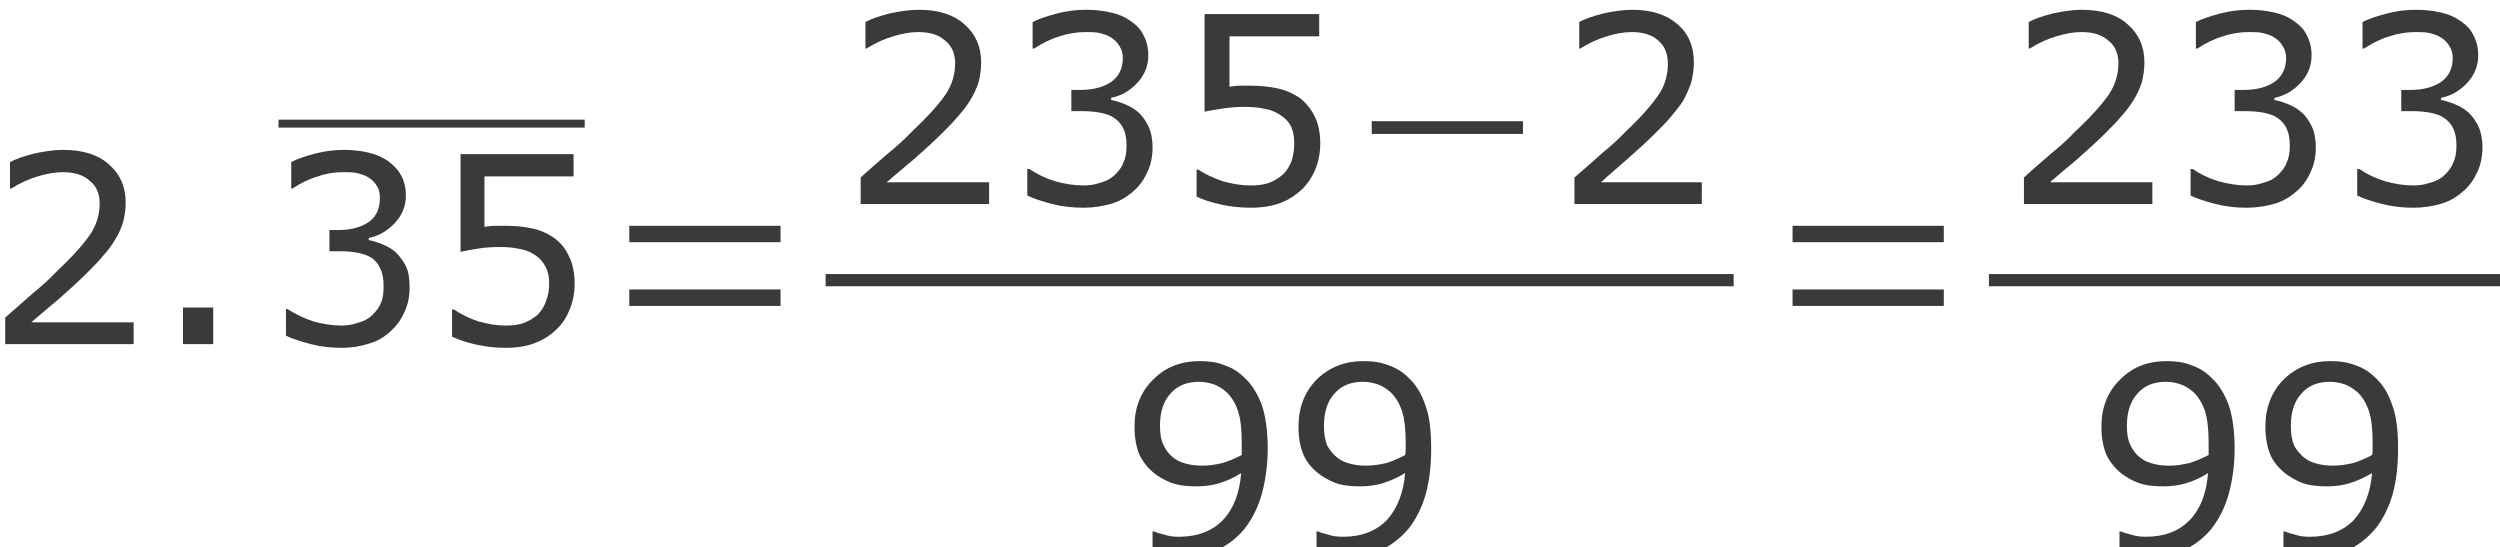 <?xml version="1.0" encoding="UTF-8" standalone="no"?>
<svg
   xmlns:dc="http://purl.org/dc/elements/1.1/"
   xmlns:cc="http://creativecommons.org/ns#"
   xmlns:rdf="http://www.w3.org/1999/02/22-rdf-syntax-ns#"
   xmlns:svg="http://www.w3.org/2000/svg"
   xmlns="http://www.w3.org/2000/svg"
   xmlns:sodipodi="http://sodipodi.sourceforge.net/DTD/sodipodi-0.dtd"
   xmlns:inkscape="http://www.inkscape.org/namespaces/inkscape"
   version="1.2"
   viewBox="2433 5091 150.748 33"
   preserveAspectRatio="xMidYMid"
   xml:space="preserve"
   id="svg185"
   sodipodi:docname="Ejemplo03-c-21-01.svg"
   width="150.748"
   height="33"
   style="fill-rule:evenodd;stroke-width:28.222;stroke-linejoin:round"
   inkscape:version="0.92.4 (unknown)"><sodipodi:namedview
   pagecolor="#ffffff"
   bordercolor="#666666"
   borderopacity="1"
   objecttolerance="10"
   gridtolerance="10"
   guidetolerance="10"
   inkscape:pageopacity="0"
   inkscape:pageshadow="2"
   inkscape:window-width="1920"
   inkscape:window-height="1012"
   id="namedview187"
   showgrid="false"
   fit-margin-top="0"
   fit-margin-left="0"
   fit-margin-right="0"
   fit-margin-bottom="0"
   inkscape:zoom="4.1389513"
   inkscape:cx="77.680063"
   inkscape:cy="3.5991964"
   inkscape:window-x="0"
   inkscape:window-y="0"
   inkscape:window-maximized="1"
   inkscape:current-layer="svg185" />
 <defs
   class="EmbeddedBulletChars"
   id="defs32">
  <g
   id="bullet-char-template-57356"
   transform="matrix(4.8828125e-4,0,0,-4.8828125e-4,0,0)">
   <path
   d="M 580,1141 1163,571 580,0 -4,571 Z"
   id="path2"
   inkscape:connector-curvature="0" />
  </g>
  <g
   id="bullet-char-template-57354"
   transform="matrix(4.8828125e-4,0,0,-4.8828125e-4,0,0)">
   <path
   d="M 8,1128 H 1137 V 0 H 8 Z"
   id="path5"
   inkscape:connector-curvature="0" />
  </g>
  <g
   id="bullet-char-template-10146"
   transform="matrix(4.8828125e-4,0,0,-4.8828125e-4,0,0)">
   <path
   d="M 174,0 602,739 174,1481 1456,739 Z M 1358,739 309,1346 659,739 Z"
   id="path8"
   inkscape:connector-curvature="0" />
  </g>
  <g
   id="bullet-char-template-10132"
   transform="matrix(4.8828125e-4,0,0,-4.8828125e-4,0,0)">
   <path
   d="M 2015,739 1276,0 H 717 l 543,543 H 174 v 393 h 1086 l -543,545 h 557 z"
   id="path11"
   inkscape:connector-curvature="0" />
  </g>
  <g
   id="bullet-char-template-10007"
   transform="matrix(4.8828125e-4,0,0,-4.8828125e-4,0,0)">
   <path
   d="m 0,-2 c -7,16 -16,29 -25,39 l 381,530 c -94,256 -141,385 -141,387 0,25 13,38 40,38 9,0 21,-2 34,-5 21,4 42,12 65,25 l 27,-13 111,-251 280,301 64,-25 24,25 c 21,-10 41,-24 62,-43 C 886,937 835,863 770,784 769,783 710,716 594,584 L 774,223 c 0,-27 -21,-55 -63,-84 l 16,-20 C 717,90 699,76 672,76 641,76 570,178 457,381 L 164,-76 c -22,-34 -53,-51 -92,-51 -42,0 -63,17 -64,51 -7,9 -10,24 -10,44 0,9 1,19 2,30 z"
   id="path14"
   inkscape:connector-curvature="0" />
  </g>
  <g
   id="bullet-char-template-10004"
   transform="matrix(4.8828125e-4,0,0,-4.8828125e-4,0,0)">
   <path
   d="M 285,-33 C 182,-33 111,30 74,156 52,228 41,333 41,471 c 0,78 14,145 41,201 34,71 87,106 158,106 53,0 88,-31 106,-94 l 23,-176 c 8,-64 28,-97 59,-98 l 735,706 c 11,11 33,17 66,17 42,0 63,-15 63,-46 V 965 c 0,-36 -10,-64 -30,-84 L 442,47 C 390,-6 338,-33 285,-33 Z"
   id="path17"
   inkscape:connector-curvature="0" />
  </g>
  <g
   id="bullet-char-template-9679"
   transform="matrix(4.8828125e-4,0,0,-4.8828125e-4,0,0)">
   <path
   d="M 813,0 C 632,0 489,54 383,161 276,268 223,411 223,592 c 0,181 53,324 160,431 106,107 249,161 430,161 179,0 323,-54 432,-161 108,-107 162,-251 162,-431 0,-180 -54,-324 -162,-431 C 1136,54 992,0 813,0 Z"
   id="path20"
   inkscape:connector-curvature="0" />
  </g>
  <g
   id="bullet-char-template-8226"
   transform="matrix(4.8828125e-4,0,0,-4.8828125e-4,0,0)">
   <path
   d="m 346,457 c -73,0 -137,26 -191,78 -54,51 -81,114 -81,188 0,73 27,136 81,188 54,52 118,78 191,78 73,0 134,-26 185,-79 51,-51 77,-114 77,-187 0,-75 -25,-137 -76,-188 -50,-52 -112,-78 -186,-78 z"
   id="path23"
   inkscape:connector-curvature="0" />
  </g>
  <g
   id="bullet-char-template-8211"
   transform="matrix(4.8828125e-4,0,0,-4.8828125e-4,0,0)">
   <path
   d="M -4,459 H 1135 V 606 H -4 Z"
   id="path26"
   inkscape:connector-curvature="0" />
  </g>
  <g
   id="bullet-char-template-61548"
   transform="matrix(4.8828125e-4,0,0,-4.8828125e-4,0,0)">
   <path
   d="m 173,740 c 0,163 58,303 173,419 116,115 255,173 419,173 163,0 302,-58 418,-173 116,-116 174,-256 174,-419 0,-163 -58,-303 -174,-418 C 1067,206 928,148 765,148 601,148 462,206 346,322 231,437 173,577 173,740 Z"
   id="path29"
   inkscape:connector-curvature="0" />
  </g>
 
  
 
   
   
   
   
   
   
   
   
   
   
   
   
   
   
   
   
   
   
   
   
   
  
    
   
    
   
    
   
    
   
    
   
    
   
    
   
    
   
    
   
    
   
    
   
    
   
    
   
    
   
    
   
    
   
    
   
    
   
    
   
    
   
    
   </defs>
 <g
   id="g1291"
   transform="matrix(0.032,0,0,0.032,2355.426,4928.678)"
   style="stroke-width:885.145"><g
     id="id3"
     style="stroke-width:885.145">
     <rect
   class="BoundingBox"
   x="2433"
   y="5355"
   width="244"
   height="367"
   id="rect34"
   style="fill:none;stroke:none;stroke-width:885.145" />
     <path
   d="m 2676,5721 h -242 v -50 c 17,-15 33,-29 50,-44 17,-14 33,-28 47,-43 31,-29 52,-53 64,-71 11,-17 17,-36 17,-57 0,-18 -6,-33 -19,-43 -12,-11 -29,-16 -51,-16 -15,0 -30,3 -47,8 -17,5 -34,13 -50,23 h -2 v -50 c 11,-6 26,-11 45,-16 19,-4 37,-7 55,-7 37,0 66,9 86,27 21,18 32,42 32,72 0,14 -2,26 -5,38 -4,12 -9,23 -16,34 -6,10 -13,19 -22,29 -8,10 -18,20 -30,32 -17,17 -35,33 -53,49 -19,16 -36,30 -52,44 h 193 z"
   id="path36"
   inkscape:connector-curvature="0"
   style="fill:#3a3a3a;stroke:none;stroke-width:885.145" />
    </g><g
     id="id4"
     style="stroke-width:885.145">
     <rect
   class="BoundingBox"
   x="2768"
   y="5652"
   width="60"
   height="70"
   id="rect41"
   style="fill:none;stroke:none;stroke-width:885.145" />
     <path
   d="m 2826,5721 c -19,0 -38,0 -57,0 0,-23 0,-46 0,-69 19,0 38,0 57,0 0,23 0,46 0,69 z"
   id="path43"
   inkscape:connector-curvature="0"
   style="fill:#3a3a3a;stroke:none;stroke-width:885.145" />
    </g><g
     id="id5"
     style="stroke-width:885.145">
     <rect
   class="BoundingBox"
   x="2949"
   y="5298"
   width="578"
   height="16"
   id="rect48"
   style="fill:none;stroke:none;stroke-width:885.145" />
     <path
   d="m 2949,5298 c 192,0 385,0 577,0 0,5 0,10 0,15 -192,0 -385,0 -577,0 0,-5 0,-10 0,-15 z"
   id="path50"
   inkscape:connector-curvature="0"
   style="fill:#3a3a3a;stroke:none;stroke-width:885.145" />
    </g><g
     id="id6"
     style="stroke-width:885.145">
     <rect
   class="BoundingBox"
   x="2962"
   y="5355"
   width="235"
   height="374"
   id="rect55"
   style="fill:none;stroke:none;stroke-width:885.145" />
     <path
   d="m 3170,5548 c 7,7 14,16 19,26 5,10 7,24 7,40 0,17 -3,32 -9,45 -6,14 -14,26 -25,36 -11,11 -25,20 -42,25 -16,5 -33,8 -52,8 -20,0 -39,-2 -58,-7 -19,-5 -35,-10 -47,-16 v -50 h 3 c 14,9 30,17 48,23 18,5 36,8 53,8 10,0 20,-1 31,-5 12,-3 21,-8 28,-15 7,-7 13,-14 16,-23 4,-8 5,-19 5,-32 0,-13 -2,-24 -6,-32 -4,-9 -9,-15 -16,-20 -7,-5 -16,-8 -26,-10 -10,-2 -21,-3 -33,-3 h -21 v -40 h 16 c 24,0 43,-5 58,-15 14,-10 21,-25 21,-45 0,-8 -1,-16 -5,-22 -4,-7 -9,-12 -15,-16 -7,-5 -14,-7 -22,-9 -8,-2 -17,-2 -27,-2 -15,0 -31,2 -48,8 -17,5 -33,13 -48,23 h -2 v -50 c 11,-6 26,-11 45,-16 19,-5 37,-7 55,-7 17,0 32,2 45,5 13,3 25,8 36,15 11,8 20,17 26,28 6,11 9,24 9,38 0,20 -7,37 -21,52 -14,15 -30,24 -49,28 v 4 c 7,1 16,4 26,8 10,4 18,9 25,15 z"
   id="path57"
   inkscape:connector-curvature="0"
   style="fill:#3a3a3a;stroke:none;stroke-width:885.145" />
    </g><g
     id="id7"
     style="stroke-width:885.145">
     <rect
   class="BoundingBox"
   x="3276"
   y="5362"
   width="232"
   height="367"
   id="rect62"
   style="fill:none;stroke:none;stroke-width:885.145" />
     <path
   d="m 3507,5607 c 0,17 -3,33 -9,48 -6,15 -14,28 -25,38 -11,11 -25,20 -41,26 -15,6 -34,9 -54,9 -20,0 -38,-2 -56,-6 -18,-4 -33,-9 -46,-15 v -51 h 4 c 13,9 28,16 45,22 18,5 35,8 52,8 11,0 22,-1 32,-4 11,-4 20,-9 29,-17 6,-7 12,-15 15,-25 4,-10 6,-21 6,-34 0,-12 -2,-22 -7,-31 -4,-8 -10,-15 -17,-20 -8,-6 -18,-11 -30,-13 -12,-3 -25,-4 -40,-4 -14,0 -27,1 -40,3 -13,2 -24,4 -33,6 v -184 h 213 v 42 h -168 v 95 c 7,-1 14,-2 21,-2 7,0 14,0 19,0 19,0 36,2 50,5 15,3 28,9 40,17 13,9 23,21 29,35 7,13 11,31 11,52 z"
   id="path64"
   inkscape:connector-curvature="0"
   style="fill:#3a3a3a;stroke:none;stroke-width:885.145" />
    </g><g
     id="id8"
     style="stroke-width:885.145">
     <rect
   class="BoundingBox"
   x="3610"
   y="5498"
   width="286"
   height="152"
   id="rect69"
   style="fill:none;stroke:none;stroke-width:885.145" />
     <path
   d="m 3610,5649 c 0,-10 0,-20 0,-31 95,0 190,0 285,0 0,11 0,21 0,31 -95,0 -190,0 -285,0 z m 0,-120 c 0,-10 0,-21 0,-31 95,0 190,0 285,0 0,10 0,21 0,31 -95,0 -190,0 -285,0 z"
   id="path71"
   inkscape:connector-curvature="0"
   style="fill:#3a3a3a;stroke:none;stroke-width:885.145" />
    </g><g
     id="id9"
     style="stroke-width:885.145">
     <rect
   class="BoundingBox"
   x="4045"
   y="5091"
   width="244"
   height="368"
   id="rect76"
   style="fill:none;stroke:none;stroke-width:885.145" />
     <path
   d="m 4288,5457 h -242 v -50 c 16,-15 33,-29 50,-44 17,-14 33,-28 47,-43 31,-29 52,-53 64,-71 11,-17 17,-36 17,-57 0,-18 -6,-33 -19,-43 -12,-11 -29,-16 -51,-16 -15,0 -30,3 -47,8 -17,5 -34,13 -50,23 h -2 v -50 c 11,-6 26,-11 45,-16 19,-4 37,-7 55,-7 37,0 66,9 86,27 21,18 32,42 32,72 0,14 -2,26 -5,38 -4,12 -9,23 -16,34 -6,10 -13,19 -22,29 -8,10 -18,20 -30,32 -17,17 -35,33 -53,49 -19,16 -36,30 -52,44 h 193 z"
   id="path78"
   inkscape:connector-curvature="0"
   style="fill:#3a3a3a;stroke:none;stroke-width:885.145" />
    </g><g
     id="id10"
     style="stroke-width:885.145">
     <rect
   class="BoundingBox"
   x="4360"
   y="5091"
   width="237"
   height="375"
   id="rect83"
   style="fill:none;stroke:none;stroke-width:885.145" />
     <path
   d="m 4569,5284 c 8,7 14,16 19,26 5,10 8,24 8,40 0,17 -3,32 -9,45 -6,14 -14,26 -25,36 -12,11 -26,20 -42,25 -17,5 -35,8 -54,8 -20,0 -39,-2 -59,-7 -19,-5 -35,-10 -47,-16 v -50 h 4 c 13,9 29,17 48,23 18,5 36,8 53,8 10,0 21,-1 32,-5 12,-3 21,-8 28,-15 7,-7 13,-14 16,-23 4,-8 6,-19 6,-32 0,-13 -2,-24 -6,-32 -4,-9 -10,-15 -17,-20 -7,-5 -16,-8 -26,-10 -11,-2 -22,-3 -34,-3 h -21 v -40 h 17 c 24,0 43,-5 58,-15 14,-10 22,-25 22,-45 0,-8 -2,-16 -6,-22 -4,-7 -9,-12 -15,-16 -7,-5 -15,-7 -22,-9 -8,-2 -17,-2 -27,-2 -15,0 -31,2 -49,8 -17,5 -33,13 -48,23 h -3 v -50 c 12,-6 27,-11 46,-16 19,-5 37,-7 55,-7 18,0 33,2 46,5 14,3 26,8 36,15 12,8 21,17 26,28 6,11 9,24 9,38 0,20 -7,37 -21,52 -14,15 -30,24 -49,28 v 4 c 7,1 16,4 26,8 10,4 18,9 25,15 z"
   id="path85"
   inkscape:connector-curvature="0"
   style="fill:#3a3a3a;stroke:none;stroke-width:885.145" />
    </g><g
     id="id11"
     style="stroke-width:885.145">
     <rect
   class="BoundingBox"
   x="4678"
   y="5098"
   width="235"
   height="367"
   id="rect90"
   style="fill:none;stroke:none;stroke-width:885.145" />
     <path
   d="m 4912,5343 c 0,17 -3,33 -9,48 -6,15 -15,28 -25,38 -12,11 -25,20 -41,26 -16,6 -35,9 -56,9 -19,0 -38,-2 -56,-6 -18,-4 -34,-9 -46,-15 v -51 h 3 c 13,9 29,16 46,22 18,5 35,8 52,8 12,0 23,-1 33,-4 11,-4 20,-9 29,-17 7,-7 12,-15 16,-25 3,-10 5,-21 5,-34 0,-12 -2,-22 -6,-31 -4,-8 -10,-15 -18,-20 -8,-6 -18,-11 -30,-13 -12,-3 -25,-4 -40,-4 -14,0 -28,1 -41,3 -13,2 -24,4 -34,6 v -184 h 216 v 42 h -169 v 95 c 7,-1 14,-2 21,-2 7,0 13,0 19,0 19,0 36,2 50,5 15,3 28,9 41,17 12,9 22,21 29,35 7,13 11,31 11,52 z"
   id="path92"
   inkscape:connector-curvature="0"
   style="fill:#3a3a3a;stroke:none;stroke-width:885.145" />
    </g><g
     id="id12"
     style="stroke-width:885.145">
     <rect
   class="BoundingBox"
   x="5009"
   y="5301"
   width="286"
   height="25"
   id="rect97"
   style="fill:none;stroke:none;stroke-width:885.145" />
     <path
   d="m 5009,5325 c 0,-8 0,-16 0,-24 95,0 190,0 285,0 0,8 0,16 0,24 -95,0 -190,0 -285,0 z"
   id="path99"
   inkscape:connector-curvature="0"
   style="fill:#3a3a3a;stroke:none;stroke-width:885.145" />
    </g><g
     id="id13"
     style="stroke-width:885.145">
     <rect
   class="BoundingBox"
   x="5391"
   y="5091"
   width="241"
   height="368"
   id="rect104"
   style="fill:none;stroke:none;stroke-width:885.145" />
     <path
   d="m 5631,5457 h -240 v -50 c 17,-15 34,-29 50,-44 17,-14 33,-28 47,-43 31,-29 51,-53 63,-71 11,-17 16,-36 16,-57 0,-18 -6,-33 -18,-43 -12,-11 -29,-16 -50,-16 -15,0 -31,3 -47,8 -17,5 -34,13 -50,23 h -2 v -50 c 11,-6 26,-11 45,-16 19,-4 37,-7 55,-7 36,0 64,9 85,27 21,18 31,42 31,72 0,14 -2,26 -5,38 -4,12 -9,23 -15,34 -6,10 -14,19 -22,29 -8,10 -18,20 -30,32 -17,17 -35,33 -53,49 -18,16 -35,30 -50,44 h 190 z"
   id="path106"
   inkscape:connector-curvature="0"
   style="fill:#3a3a3a;stroke:none;stroke-width:885.145" />
    </g><g
     id="id14"
     style="stroke-width:885.145">
     <rect
   class="BoundingBox"
   x="3980"
   y="5589"
   width="1712"
   height="24"
   id="rect111"
   style="fill:none;stroke:none;stroke-width:885.145" />
     <path
   d="m 3980,5589 c 570,0 1141,0 1711,0 0,8 0,15 0,23 -570,0 -1141,0 -1711,0 0,-8 0,-15 0,-23 z"
   id="path113"
   inkscape:connector-curvature="0"
   style="fill:#3a3a3a;stroke:none;stroke-width:885.145" />
    </g><g
     id="id15"
     style="stroke-width:885.145">
     <rect
   class="BoundingBox"
   x="4561"
   y="5752"
   width="253"
   height="374"
   id="rect118"
   style="fill:none;stroke:none;stroke-width:885.145" />
     <path
   d="m 4813,5918 c 0,31 -4,59 -11,85 -7,25 -18,47 -32,65 -14,18 -33,32 -54,42 -22,10 -48,15 -77,15 -8,0 -16,0 -23,-1 -7,-1 -14,-3 -20,-5 v -45 h 3 c 4,2 11,4 19,6 9,3 18,4 28,4 35,0 63,-11 83,-32 20,-21 31,-51 34,-88 -14,9 -28,15 -41,19 -13,4 -28,6 -43,6 -14,0 -28,-1 -39,-4 -12,-3 -24,-9 -36,-17 -14,-10 -24,-22 -32,-37 -7,-16 -10,-34 -10,-55 0,-36 12,-66 36,-89 23,-23 52,-34 87,-34 17,0 33,2 47,8 15,5 27,13 38,24 14,13 24,30 32,51 7,21 11,48 11,82 z m -49,-11 c 0,-25 -2,-45 -7,-60 -5,-15 -12,-26 -21,-35 -8,-7 -16,-12 -24,-15 -9,-3 -18,-5 -28,-5 -23,0 -41,7 -54,22 -13,14 -20,34 -20,61 0,15 2,27 7,37 4,9 11,18 21,25 7,5 15,8 24,10 8,2 18,3 28,3 13,0 25,-2 38,-5 13,-4 24,-9 36,-15 0,-4 0,-7 0,-10 0,-3 0,-8 0,-13 z"
   id="path120"
   inkscape:connector-curvature="0"
   style="fill:#3a3a3a;stroke:none;stroke-width:885.145" />
    </g><g
     id="id16"
     style="stroke-width:885.145">
     <rect
   class="BoundingBox"
   x="4870"
   y="5752"
   width="253"
   height="374"
   id="rect125"
   style="fill:none;stroke:none;stroke-width:885.145" />
     <path
   d="m 5121,5918 c 0,31 -3,59 -10,85 -7,25 -18,47 -32,65 -15,18 -33,32 -54,42 -22,10 -48,15 -77,15 -8,0 -16,0 -23,-1 -8,-1 -14,-3 -20,-5 v -45 h 3 c 4,2 11,4 19,6 8,3 18,4 28,4 35,0 63,-11 83,-32 19,-21 31,-51 34,-88 -15,9 -29,15 -42,19 -13,4 -27,6 -42,6 -15,0 -28,-1 -40,-4 -11,-3 -23,-9 -35,-17 -14,-10 -25,-22 -32,-37 -7,-16 -10,-34 -10,-55 0,-36 12,-66 35,-89 24,-23 53,-34 87,-34 18,0 33,2 48,8 15,5 27,13 38,24 14,13 24,30 31,51 8,21 11,48 11,82 z m -48,-11 c 0,-25 -2,-45 -7,-60 -5,-15 -12,-26 -21,-35 -8,-7 -16,-12 -24,-15 -9,-3 -18,-5 -28,-5 -23,0 -41,7 -54,22 -13,14 -20,34 -20,61 0,15 2,27 6,37 5,9 12,18 22,25 7,5 15,8 24,10 8,2 18,3 28,3 12,0 25,-2 38,-5 12,-4 24,-9 35,-15 1,-4 1,-7 1,-10 0,-3 0,-8 0,-13 z"
   id="path127"
   inkscape:connector-curvature="0"
   style="fill:#3a3a3a;stroke:none;stroke-width:885.145" />
    </g><g
     id="id17"
     style="stroke-width:885.145">
     <rect
   class="BoundingBox"
   x="5802"
   y="5498"
   width="286"
   height="152"
   id="rect132"
   style="fill:none;stroke:none;stroke-width:885.145" />
     <path
   d="m 5802,5649 c 0,-10 0,-20 0,-31 95,0 190,0 285,0 0,11 0,21 0,31 -95,0 -190,0 -285,0 z m 0,-120 c 0,-10 0,-21 0,-31 95,0 190,0 285,0 0,10 0,21 0,31 -95,0 -190,0 -285,0 z"
   id="path134"
   inkscape:connector-curvature="0"
   style="fill:#3a3a3a;stroke:none;stroke-width:885.145" />
    </g><g
     id="id18"
     style="stroke-width:885.145">
     <rect
   class="BoundingBox"
   x="6237"
   y="5091"
   width="244"
   height="368"
   id="rect139"
   style="fill:none;stroke:none;stroke-width:885.145" />
     <path
   d="m 6480,5457 h -242 v -50 c 16,-15 33,-29 50,-44 17,-14 33,-28 47,-43 31,-29 52,-53 64,-71 11,-17 17,-36 17,-57 0,-18 -6,-33 -19,-43 -12,-11 -29,-16 -51,-16 -15,0 -30,3 -47,8 -17,5 -34,13 -50,23 h -2 v -50 c 11,-6 26,-11 45,-16 19,-4 37,-7 55,-7 37,0 66,9 86,27 21,18 32,42 32,72 0,14 -2,26 -5,38 -4,12 -9,23 -16,34 -6,10 -13,19 -22,29 -8,10 -18,20 -30,32 -17,17 -35,33 -53,49 -19,16 -36,30 -52,44 h 193 z"
   id="path141"
   inkscape:connector-curvature="0"
   style="fill:#3a3a3a;stroke:none;stroke-width:885.145" />
    </g><g
     id="id19"
     style="stroke-width:885.145">
     <rect
   class="BoundingBox"
   x="6552"
   y="5091"
   width="237"
   height="375"
   id="rect146"
   style="fill:none;stroke:none;stroke-width:885.145" />
     <path
   d="m 6761,5284 c 8,7 14,16 19,26 5,10 8,24 8,40 0,17 -3,32 -9,45 -6,14 -14,26 -25,36 -12,11 -26,20 -42,25 -17,5 -35,8 -54,8 -20,0 -39,-2 -59,-7 -19,-5 -35,-10 -47,-16 v -50 h 4 c 13,9 29,17 48,23 18,5 36,8 53,8 10,0 21,-1 32,-5 12,-3 21,-8 28,-15 7,-7 13,-14 16,-23 4,-8 6,-19 6,-32 0,-13 -2,-24 -6,-32 -4,-9 -10,-15 -17,-20 -7,-5 -16,-8 -26,-10 -11,-2 -22,-3 -34,-3 h -21 v -40 h 17 c 24,0 43,-5 58,-15 14,-10 22,-25 22,-45 0,-8 -2,-16 -6,-22 -4,-7 -9,-12 -15,-16 -7,-5 -15,-7 -22,-9 -8,-2 -17,-2 -27,-2 -15,0 -31,2 -49,8 -17,5 -33,13 -48,23 h -3 v -50 c 12,-6 27,-11 46,-16 19,-5 37,-7 55,-7 18,0 33,2 46,5 14,3 26,8 36,15 12,8 21,17 26,28 6,11 9,24 9,38 0,20 -7,37 -21,52 -14,15 -30,24 -49,28 v 4 c 7,1 16,4 26,8 10,4 18,9 25,15 z"
   id="path148"
   inkscape:connector-curvature="0"
   style="fill:#3a3a3a;stroke:none;stroke-width:885.145" />
    </g><g
     id="id20"
     style="stroke-width:885.145">
     <rect
   class="BoundingBox"
   x="6866"
   y="5091"
   width="237"
   height="375"
   id="rect153"
   style="fill:none;stroke:none;stroke-width:885.145" />
     <path
   d="m 7075,5284 c 8,7 14,16 19,26 5,10 8,24 8,40 0,17 -3,32 -9,45 -6,14 -14,26 -25,36 -12,11 -26,20 -42,25 -17,5 -35,8 -54,8 -20,0 -39,-2 -59,-7 -19,-5 -35,-10 -47,-16 v -50 h 4 c 13,9 29,17 48,23 18,5 36,8 53,8 10,0 21,-1 32,-5 12,-3 21,-8 28,-15 7,-7 13,-14 16,-23 4,-8 6,-19 6,-32 0,-13 -2,-24 -6,-32 -4,-9 -10,-15 -17,-20 -7,-5 -16,-8 -26,-10 -11,-2 -22,-3 -34,-3 h -21 v -40 h 17 c 24,0 43,-5 58,-15 14,-10 22,-25 22,-45 0,-8 -2,-16 -6,-22 -4,-7 -9,-12 -15,-16 -7,-5 -15,-7 -22,-9 -8,-2 -17,-2 -27,-2 -15,0 -31,2 -49,8 -17,5 -33,13 -48,23 h -3 v -50 c 12,-6 27,-11 46,-16 19,-5 37,-7 55,-7 18,0 33,2 46,5 14,3 26,8 36,15 12,8 21,17 26,28 6,11 9,24 9,38 0,20 -7,37 -21,52 -14,15 -30,24 -49,28 v 4 c 7,1 16,4 26,8 10,4 18,9 25,15 z"
   id="path155"
   inkscape:connector-curvature="0"
   style="fill:#3a3a3a;stroke:none;stroke-width:885.145" />
    </g><g
     id="id21"
     style="stroke-width:885.145">
     <rect
   class="BoundingBox"
   x="6172"
   y="5589"
   width="989"
   height="24"
   id="rect160"
   style="fill:none;stroke:none;stroke-width:885.145" />
     <path
   d="m 6172,5589 c 329,0 658,0 987,0 0,8 0,15 0,23 -329,0 -658,0 -987,0 0,-8 0,-15 0,-23 z"
   id="path162"
   inkscape:connector-curvature="0"
   style="fill:#3a3a3a;stroke:none;stroke-width:885.145" />
    </g><g
     id="id22"
     style="stroke-width:885.145">
     <rect
   class="BoundingBox"
   x="6383"
   y="5752"
   width="253"
   height="374"
   id="rect167"
   style="fill:none;stroke:none;stroke-width:885.145" />
     <path
   d="m 6635,5918 c 0,31 -4,59 -11,85 -7,25 -18,47 -32,65 -14,18 -33,32 -54,42 -22,10 -48,15 -77,15 -8,0 -16,0 -23,-1 -7,-1 -14,-3 -20,-5 v -45 h 3 c 4,2 11,4 19,6 9,3 18,4 28,4 35,0 63,-11 83,-32 20,-21 31,-51 34,-88 -14,9 -28,15 -41,19 -13,4 -28,6 -43,6 -14,0 -28,-1 -39,-4 -12,-3 -24,-9 -36,-17 -14,-10 -24,-22 -32,-37 -7,-16 -10,-34 -10,-55 0,-36 12,-66 36,-89 23,-23 52,-34 87,-34 17,0 33,2 47,8 15,5 27,13 38,24 14,13 24,30 32,51 7,21 11,48 11,82 z m -49,-11 c 0,-25 -2,-45 -7,-60 -5,-15 -12,-26 -21,-35 -8,-7 -16,-12 -24,-15 -9,-3 -18,-5 -28,-5 -23,0 -41,7 -54,22 -13,14 -20,34 -20,61 0,15 2,27 7,37 4,9 11,18 21,25 7,5 15,8 24,10 8,2 18,3 28,3 13,0 25,-2 38,-5 13,-4 24,-9 36,-15 0,-4 0,-7 0,-10 0,-3 0,-8 0,-13 z"
   id="path169"
   inkscape:connector-curvature="0"
   style="fill:#3a3a3a;stroke:none;stroke-width:885.145" />
    </g><g
     id="id23"
     style="stroke-width:885.145">
     <rect
   class="BoundingBox"
   x="6692"
   y="5752"
   width="253"
   height="374"
   id="rect174"
   style="fill:none;stroke:none;stroke-width:885.145" />
     <path
   d="m 6943,5918 c 0,31 -3,59 -10,85 -7,25 -18,47 -32,65 -15,18 -33,32 -54,42 -22,10 -48,15 -77,15 -8,0 -16,0 -23,-1 -8,-1 -14,-3 -20,-5 v -45 h 3 c 4,2 11,4 19,6 8,3 18,4 28,4 35,0 63,-11 83,-32 19,-21 31,-51 34,-88 -15,9 -29,15 -42,19 -13,4 -27,6 -42,6 -15,0 -28,-1 -40,-4 -11,-3 -23,-9 -35,-17 -14,-10 -25,-22 -32,-37 -7,-16 -10,-34 -10,-55 0,-36 12,-66 35,-89 24,-23 53,-34 87,-34 18,0 33,2 48,8 15,5 27,13 38,24 14,13 24,30 31,51 8,21 11,48 11,82 z m -48,-11 c 0,-25 -2,-45 -7,-60 -5,-15 -12,-26 -21,-35 -8,-7 -16,-12 -24,-15 -9,-3 -18,-5 -28,-5 -23,0 -41,7 -54,22 -13,14 -20,34 -20,61 0,15 2,27 6,37 5,9 12,18 22,25 7,5 15,8 24,10 8,2 18,3 28,3 12,0 25,-2 38,-5 12,-4 24,-9 35,-15 1,-4 1,-7 1,-10 0,-3 0,-8 0,-13 z"
   id="path176"
   inkscape:connector-curvature="0"
   style="fill:#3a3a3a;stroke:none;stroke-width:885.145" />
    </g></g>
</svg>